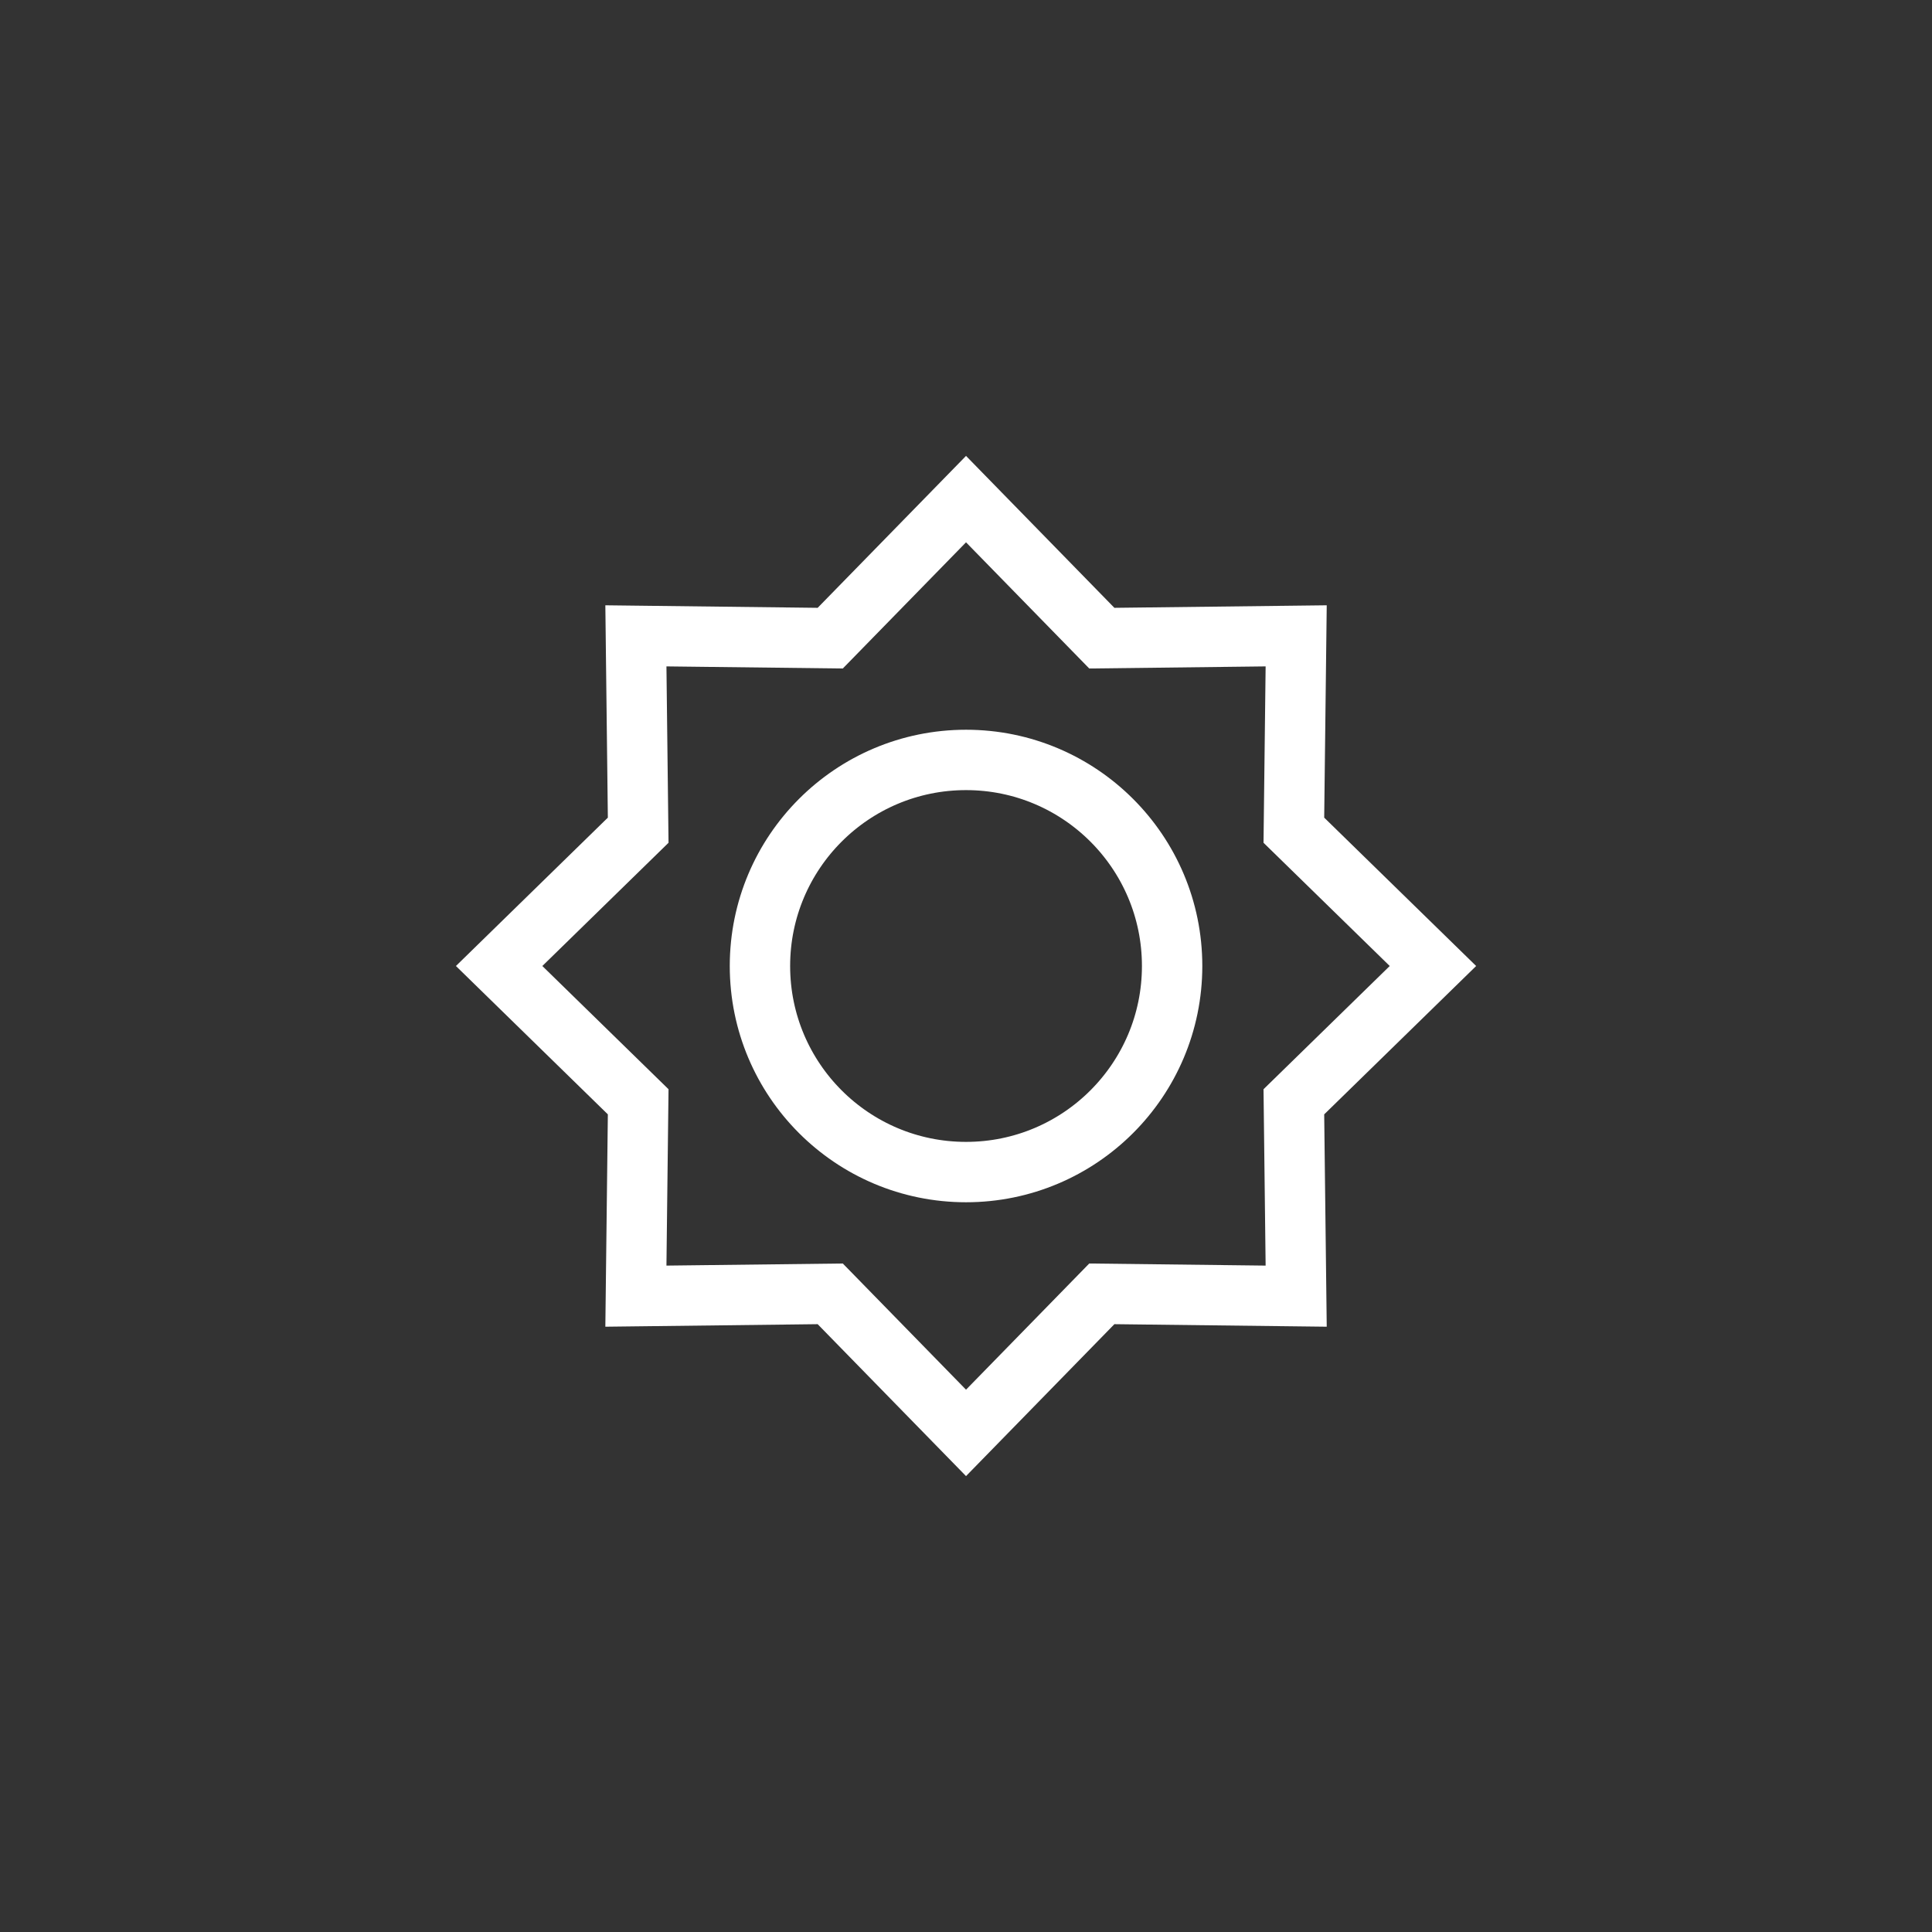 <svg width="80" height="80" viewBox="0 0 80 80" fill="none" xmlns="http://www.w3.org/2000/svg">
<rect x="0" y="0" width="80" height="80" fill="#333333" stroke="none"/>
<path d="M48.535 40C48.535 44.713 44.714 48.533 40.001 48.533C35.288 48.533 31.468 44.713 31.468 40C31.468 35.287 35.288 31.467 40.001 31.467C44.714 31.467 48.535 35.287 48.535 40Z" stroke="white" stroke-width="2.5"/>
<path d="M40.001 20.667L45.624 26.425L53.672 26.329L53.576 34.377L59.335 40L53.576 45.623L53.672 53.671L45.624 53.575L40.001 59.333L34.378 53.575L26.331 53.671L26.426 45.623L20.668 40L26.426 34.377L26.331 26.329L34.378 26.425L40.001 20.667Z" stroke="white" stroke-width="2.5"/>
</svg>
